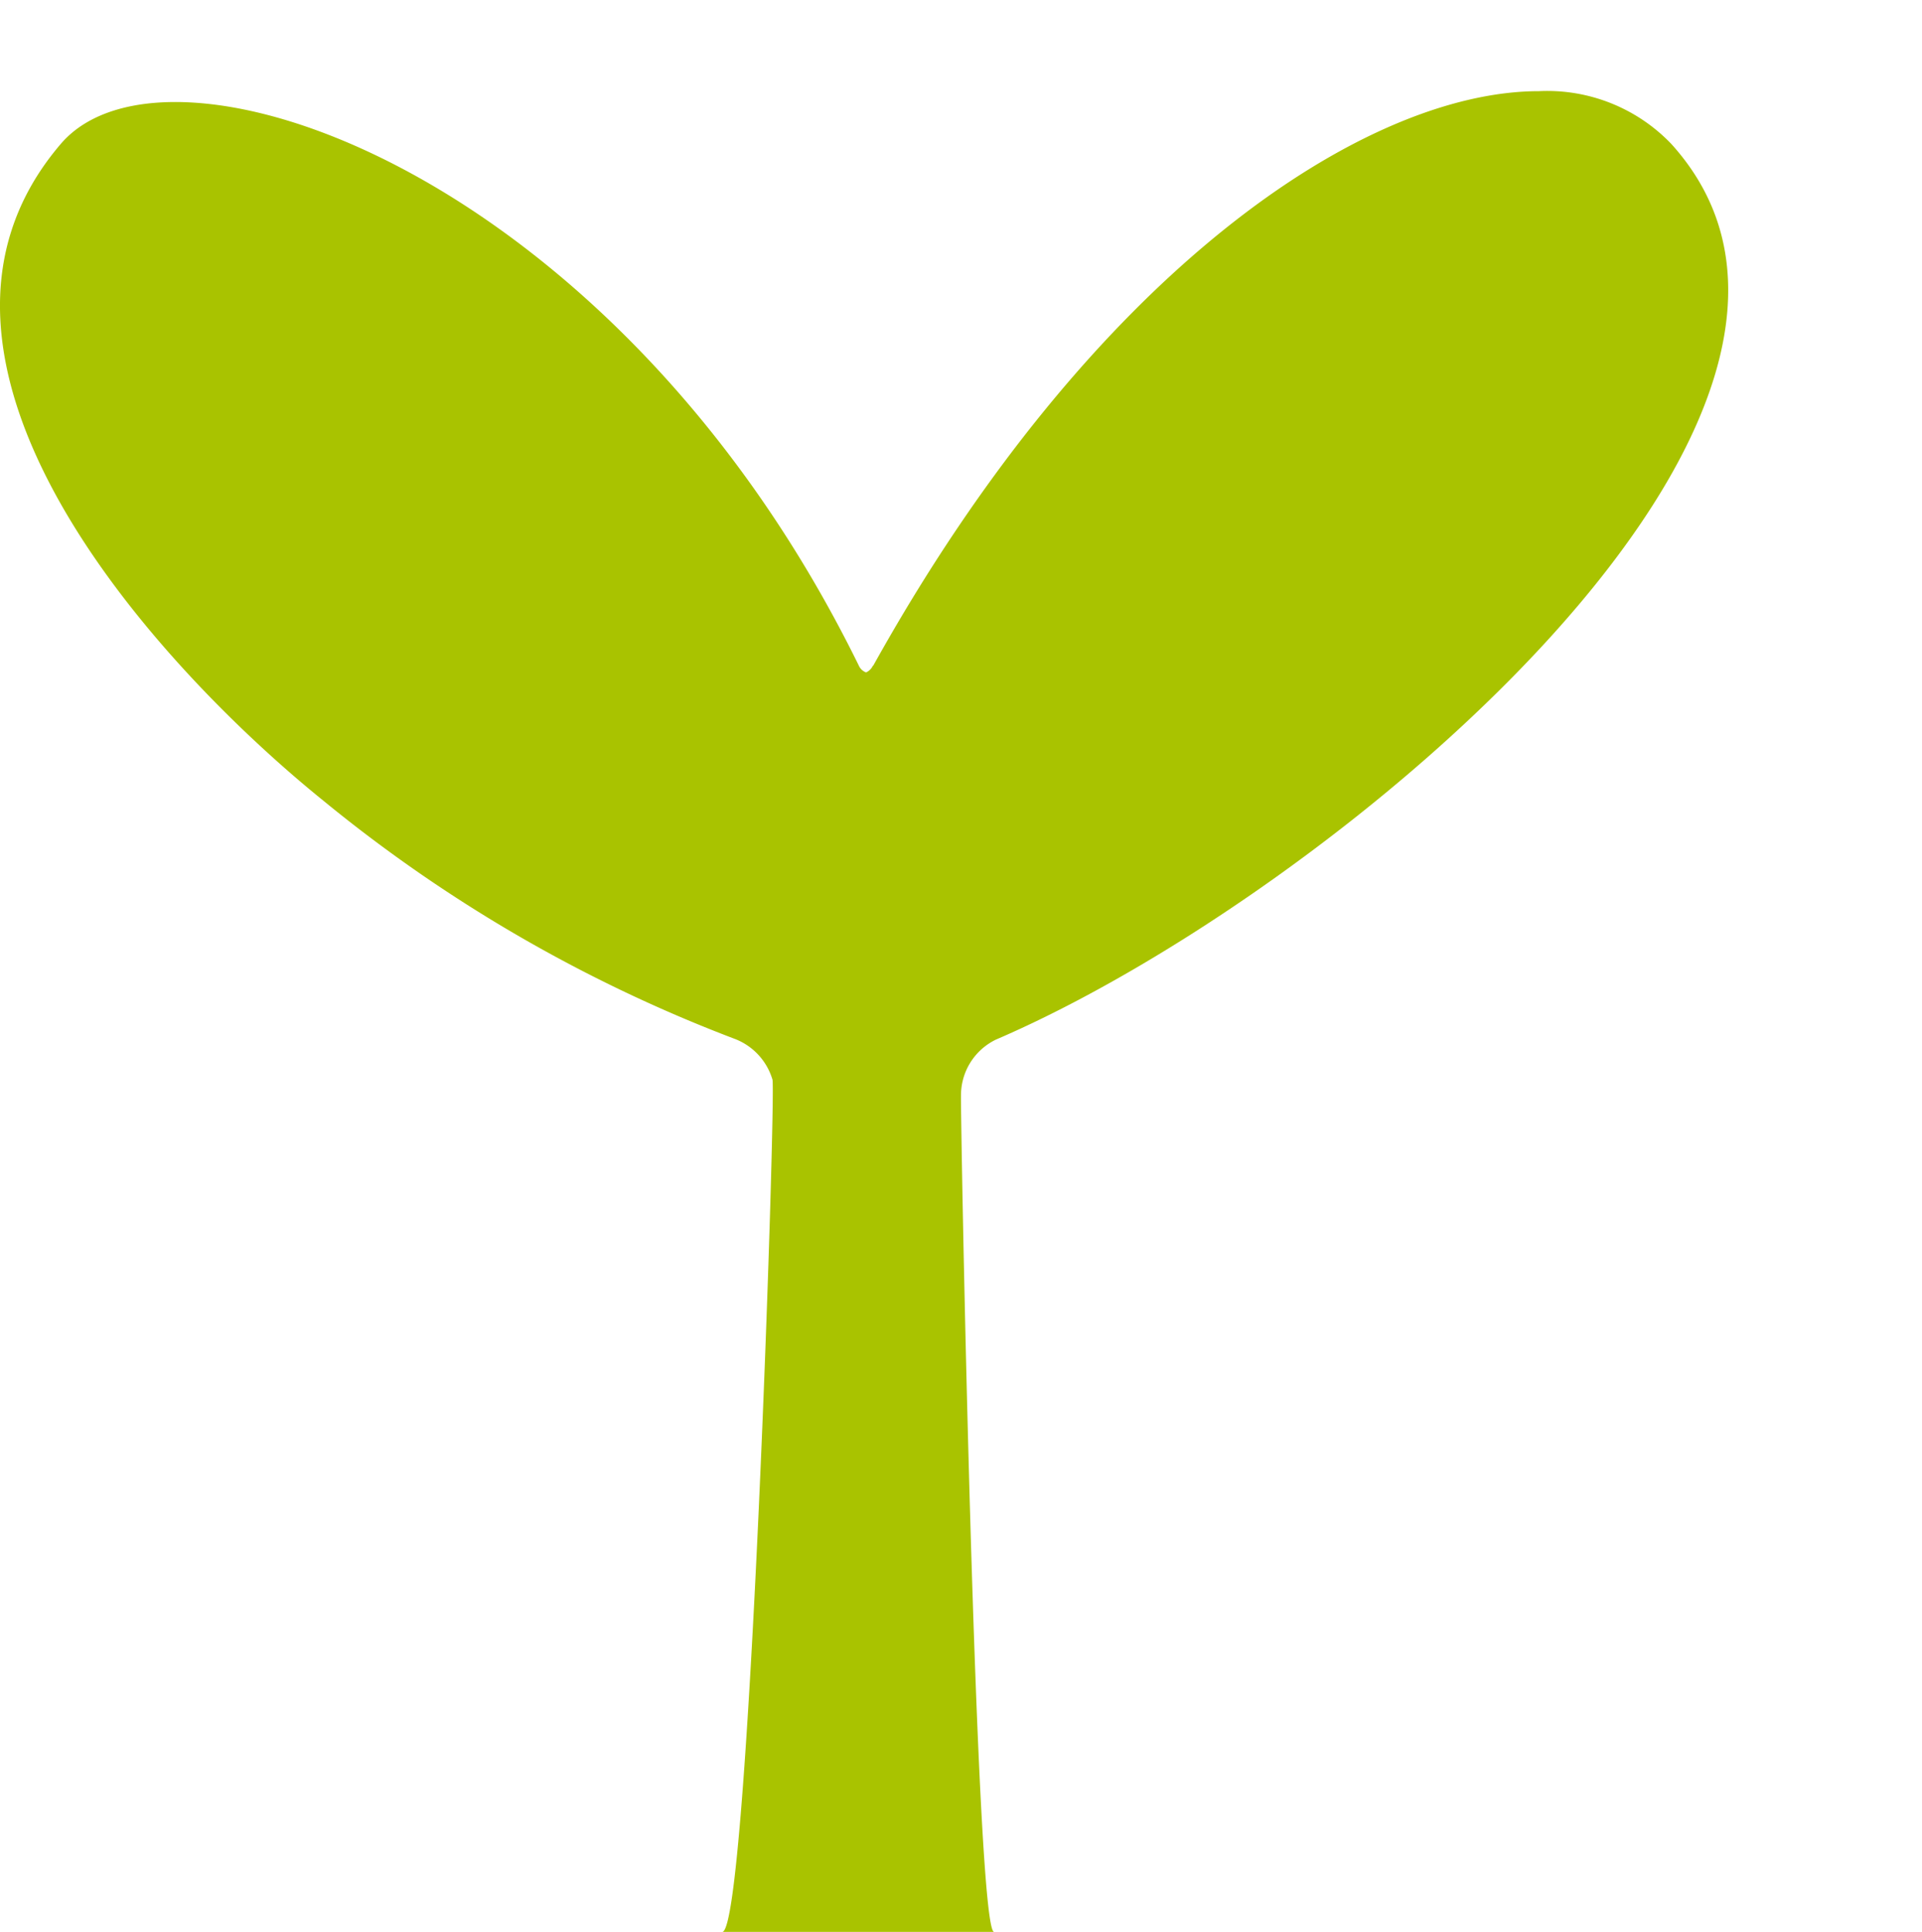 <svg id="组_5523" data-name="组 5523" xmlns="http://www.w3.org/2000/svg" xmlns:xlink="http://www.w3.org/1999/xlink" width="28" height="28.146" viewBox="0 0 28 28.146">
  <defs>
    <clipPath id="clip-path">
      <rect id="矩形_1698" data-name="矩形 1698" width="28" height="28.146" fill="#a9c300"/>
    </clipPath>
  </defs>
  <g id="组_5521" data-name="组 5521" transform="translate(0 0)" clip-path="url(#clip-path)">
    <path id="路径_14637" data-name="路径 14637" d="M12.72,10.242c3.185-5.727,7.142-8.372,9.7-8.372a2.5,2.5,0,0,1,1.927.768c3.5,3.868-4.9,10.926-9.838,13.049A.9.9,0,0,0,14,16.5c-.009.342.212,12.186.482,12.186h-3.96c.388,0,.786-12.292.731-12.417a.913.913,0,0,0-.535-.587,21.475,21.475,0,0,1-6.008-3.476C2.3,10.259-1.816,5.794.886,2.638c1.571-1.837,8.1.416,11.625,7.6a.188.188,0,0,0,.106.1.2.2,0,0,0,.1-.1" transform="translate(0 -0.542)" fill="#a9c300"/>
  </g>
</svg>
